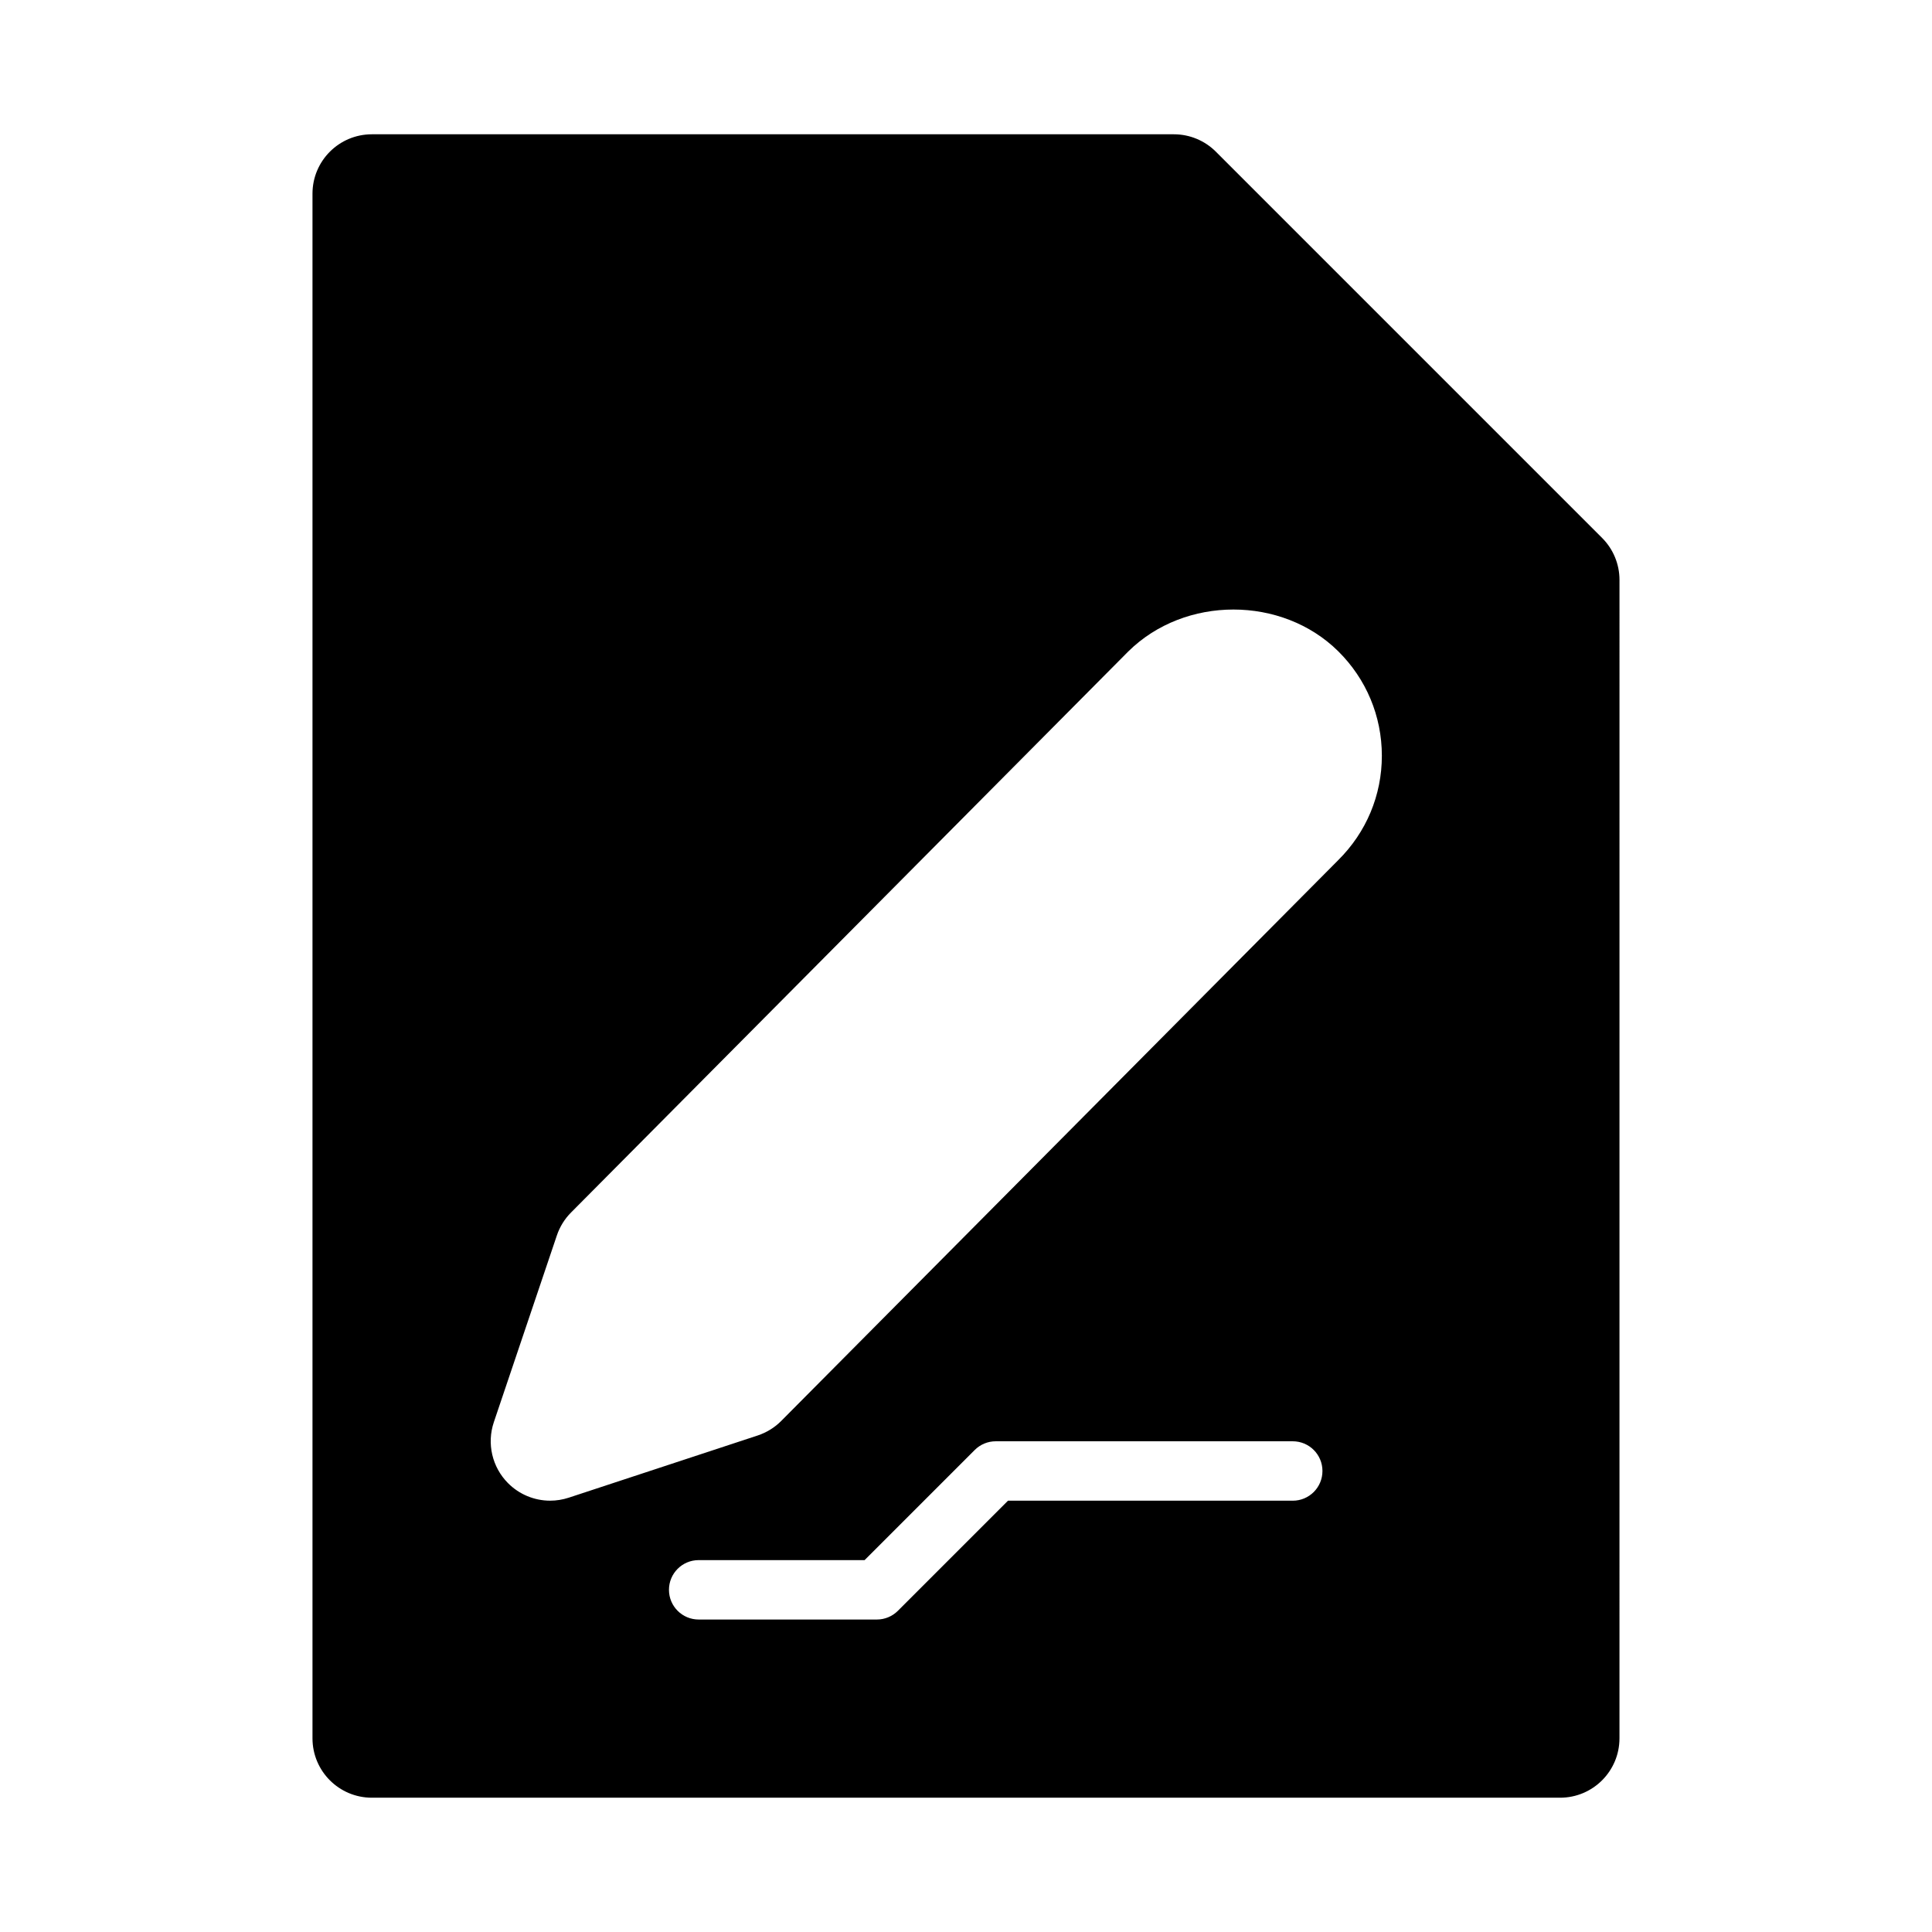 <?xml version="1.0" encoding="UTF-8"?>
<!-- Uploaded to: ICON Repo, www.svgrepo.com, Generator: ICON Repo Mixer Tools -->
<svg fill="#000000" width="800px" height="800px" version="1.1" viewBox="144 144 512 512" xmlns="http://www.w3.org/2000/svg">
 <path d="m568.57 286.55-102.35-102.35c-2.953-2.953-6.957-4.613-11.133-4.613h-212.53c-8.695 0-15.746 7.043-15.746 15.742v409.34c0 8.703 7.051 15.742 15.742 15.742h314.88c8.695 0 15.742-7.043 15.742-15.742l0.004-306.99c0-4.18-1.66-8.176-4.613-11.129zm-81.98 255.15h-75.461l-29.184 29.184c-1.473 1.473-3.473 2.305-5.562 2.305h-47.23c-4.352 0-7.871-3.519-7.871-7.871s3.519-7.871 7.871-7.871h43.973l29.184-29.184c1.473-1.477 3.473-2.309 5.562-2.309h78.719c4.352 0 7.871 3.519 7.871 7.871 0 4.356-3.519 7.875-7.871 7.875zm12.008-169.71-147.55 148.56c-1.754 1.77-3.891 3.078-6.25 3.867l-50.098 16.492c-1.605 0.523-3.269 0.785-4.914 0.785-4.129 0-8.172-1.633-11.176-4.668-4.199-4.234-5.648-10.484-3.734-16.152l16.699-49.477c0.77-2.281 2.051-4.359 3.75-6.066l147.66-148.67c15.051-14.875 40.766-14.766 55.621-0.109 7.469 7.379 11.59 17.219 11.598 27.707 0.008 10.484-4.121 20.324-11.609 27.73z"/>
</svg>